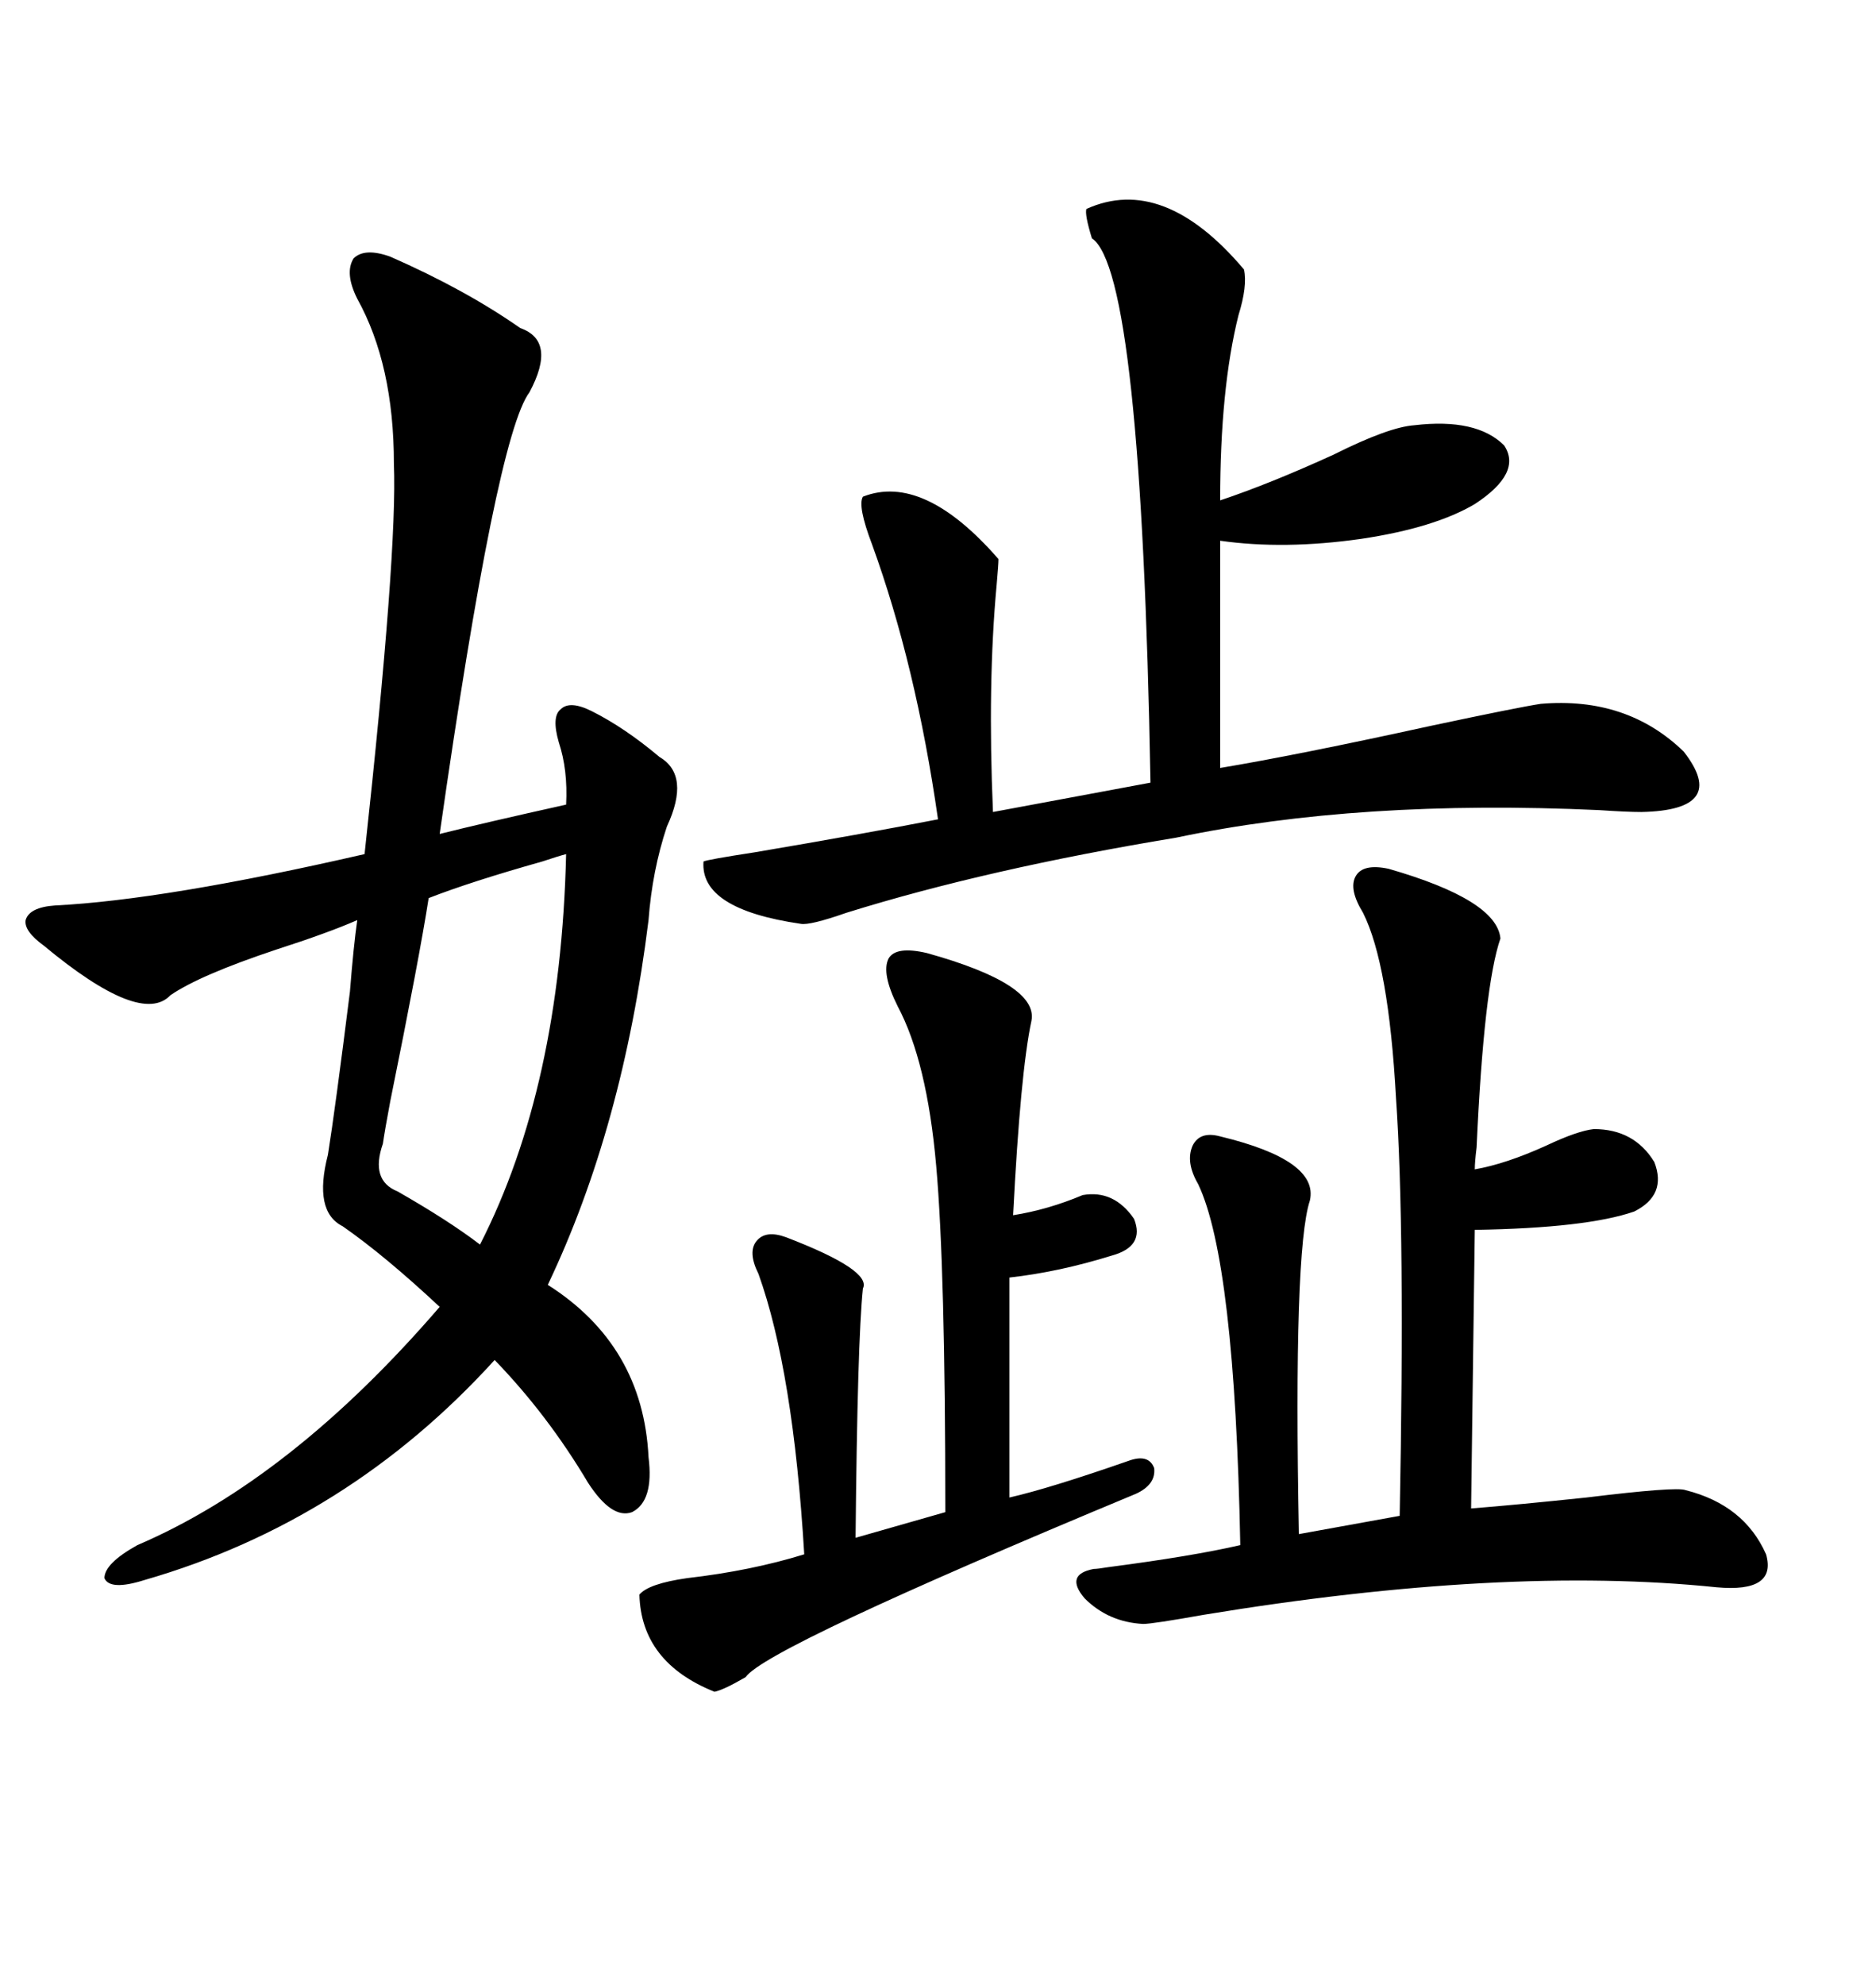 <svg xmlns="http://www.w3.org/2000/svg" xmlns:xlink="http://www.w3.org/1999/xlink" width="300" height="317.285"><path d="M62.40 41.02L62.40 41.02Q74.41 46.29 83.20 52.44L83.20 52.44Q89.06 54.49 84.67 62.70L84.67 62.70Q79.39 69.73 70.31 133.30L70.31 133.30Q77.34 131.54 90.53 128.61L90.53 128.61Q90.82 123.05 89.36 118.65L89.36 118.65Q88.18 114.55 89.65 113.38L89.65 113.38Q91.11 111.91 94.63 113.67L94.63 113.67Q99.90 116.31 105.47 121.00L105.47 121.00Q110.45 123.93 106.64 132.13L106.64 132.13Q104.30 139.16 103.71 147.07L103.71 147.07Q99.61 180.18 87.60 205.37L87.60 205.37Q102.83 215.04 103.71 232.91L103.71 232.91Q104.59 239.94 101.07 241.70L101.07 241.70Q97.85 242.87 94.04 237.01L94.04 237.01Q87.60 226.17 79.10 217.38L79.10 217.38Q55.66 243.16 23.14 252.54L23.14 252.54Q17.58 254.30 16.70 252.25L16.70 252.25Q16.70 249.90 21.97 246.97L21.97 246.97Q46.58 236.43 70.31 208.89L70.31 208.89Q61.52 200.68 54.79 196.00L54.79 196.00Q50.10 193.65 52.44 184.57L52.44 184.57Q53.61 177.25 55.96 158.50L55.96 158.50Q56.54 151.17 57.13 147.07L57.13 147.07Q52.44 149.12 44.24 151.76L44.24 151.76Q31.93 155.86 27.25 159.08L27.25 159.08Q22.56 164.06 7.03 151.17L7.03 151.17Q3.81 148.83 4.10 147.07L4.10 147.07Q4.69 145.02 8.79 144.73L8.79 144.73Q26.37 143.85 58.30 136.52L58.30 136.52Q63.57 88.18 62.99 74.12L62.99 74.12Q62.99 58.30 57.13 47.75L57.13 47.75Q55.08 43.65 56.54 41.31L56.54 41.31Q58.30 39.55 62.40 41.02ZM173.73 33.40L173.73 33.40Q186.04 27.83 198.93 43.07L198.93 43.07Q199.51 45.70 198.05 50.39L198.05 50.39Q195.12 62.11 195.12 79.98L195.12 79.98Q203.03 77.34 213.28 72.66L213.28 72.66Q222.07 68.26 226.17 67.97L226.17 67.97Q236.13 66.80 240.53 71.19L240.53 71.19Q243.46 75.59 235.84 80.57L235.84 80.57Q229.39 84.38 217.68 86.13L217.68 86.13Q205.37 87.89 195.12 86.43L195.12 86.43L195.12 122.75Q207.42 120.70 228.81 116.02L228.81 116.02Q242.58 113.09 246.39 112.50L246.39 112.50Q260.16 111.33 269.24 120.12L269.24 120.12Q276.56 129.49 262.50 129.79L262.50 129.79Q260.16 129.79 255.76 129.49L255.76 129.49Q217.38 127.73 188.09 133.89L188.09 133.89Q157.91 138.87 135.35 145.90L135.35 145.90Q129.49 147.95 128.03 147.66L128.03 147.66Q111.91 145.31 112.50 137.70L112.50 137.70Q113.09 137.40 120.70 136.23L120.70 136.23Q137.99 133.30 150 130.96L150 130.96Q146.48 106.35 139.45 87.01L139.45 87.01Q137.11 80.86 137.99 79.39L137.99 79.39Q147.66 75.59 159.67 89.36L159.67 89.36Q159.67 90.23 159.38 93.46L159.38 93.46Q157.91 109.28 158.79 129.79L158.79 129.79L183.98 125.10Q182.52 43.36 174.61 38.09L174.61 38.09Q173.44 34.28 173.73 33.40ZM222.07 138.87L222.07 138.87Q239.36 143.85 239.94 150L239.94 150Q237.30 157.62 236.13 183.40L236.13 183.40Q235.84 185.74 235.84 186.91L235.84 186.91Q240.82 186.04 247.27 183.11L247.27 183.11Q252.25 180.76 254.88 180.47L254.88 180.47Q261.33 180.47 264.55 185.74L264.55 185.74Q266.60 191.02 261.33 193.65L261.33 193.65Q253.71 196.29 235.84 196.58L235.84 196.58L235.25 241.11Q242.58 240.53 253.71 239.36L253.71 239.36Q268.07 237.60 269.53 238.18L269.53 238.18Q278.91 240.53 282.42 248.44L282.42 248.44Q284.18 254.59 274.51 253.71L274.51 253.71Q240.53 250.20 192.48 258.11L192.48 258.11Q184.28 259.57 182.81 259.57L182.81 259.57Q177.25 259.28 173.44 255.47L173.44 255.47Q170.21 251.66 174.90 250.78L174.90 250.78Q175.49 250.78 177.25 250.49L177.25 250.49Q190.72 248.73 198.34 246.97L198.34 246.97Q197.46 201.56 191.60 189.26L191.60 189.26Q189.55 185.74 190.72 183.11L190.72 183.11Q191.89 180.76 195.12 181.64L195.12 181.64Q210.94 185.45 209.47 191.89L209.47 191.89Q206.84 199.80 207.71 245.21L207.71 245.21L223.83 242.29Q224.71 196.58 223.24 175.49L223.24 175.49Q222.07 154.10 217.97 145.90L217.97 145.90Q215.63 142.09 216.80 140.04L216.80 140.04Q217.97 137.99 222.07 138.87ZM148.24 152.34L148.24 152.34Q166.11 157.32 164.94 163.18L164.94 163.18Q163.18 171.39 162.01 194.24L162.01 194.24Q167.58 193.36 173.14 191.02L173.14 191.02Q178.13 190.14 181.35 194.82L181.35 194.82Q183.11 199.22 177.83 200.68L177.83 200.68Q169.34 203.32 161.43 204.20L161.43 204.20L161.43 239.36Q167.87 237.89 180.47 233.50L180.47 233.50Q183.69 232.32 184.57 234.67L184.57 234.67Q184.86 237.30 181.64 238.77L181.64 238.77Q122.46 263.38 119.24 268.07L119.24 268.07Q115.72 270.12 114.26 270.41L114.26 270.41Q102.54 265.72 102.25 254.88L102.25 254.88Q103.71 253.13 109.86 252.25L109.86 252.25Q120.12 251.07 128.61 248.44L128.61 248.44Q126.86 219.14 121.29 203.61L121.29 203.61Q119.53 200.10 121.00 198.34L121.00 198.34Q122.46 196.58 125.68 197.75L125.68 197.75Q139.45 203.03 137.99 205.96L137.99 205.96Q137.11 214.45 136.82 245.80L136.82 245.80L151.17 241.70Q151.17 202.73 149.71 186.33L149.71 186.33Q148.24 169.63 143.55 160.84L143.55 160.84Q140.92 155.57 142.09 153.22L142.09 153.22Q143.26 151.17 148.24 152.34ZM90.53 136.52L90.53 136.52Q89.36 136.82 86.72 137.70L86.72 137.70Q75.29 140.92 68.55 143.55L68.55 143.55Q67.09 152.93 62.40 176.07L62.40 176.07Q61.52 180.76 61.23 182.81L61.23 182.81Q59.18 188.67 63.57 190.43L63.57 190.43Q71.78 195.12 76.76 198.93L76.76 198.93Q89.65 173.73 90.53 136.52Z"/></svg>